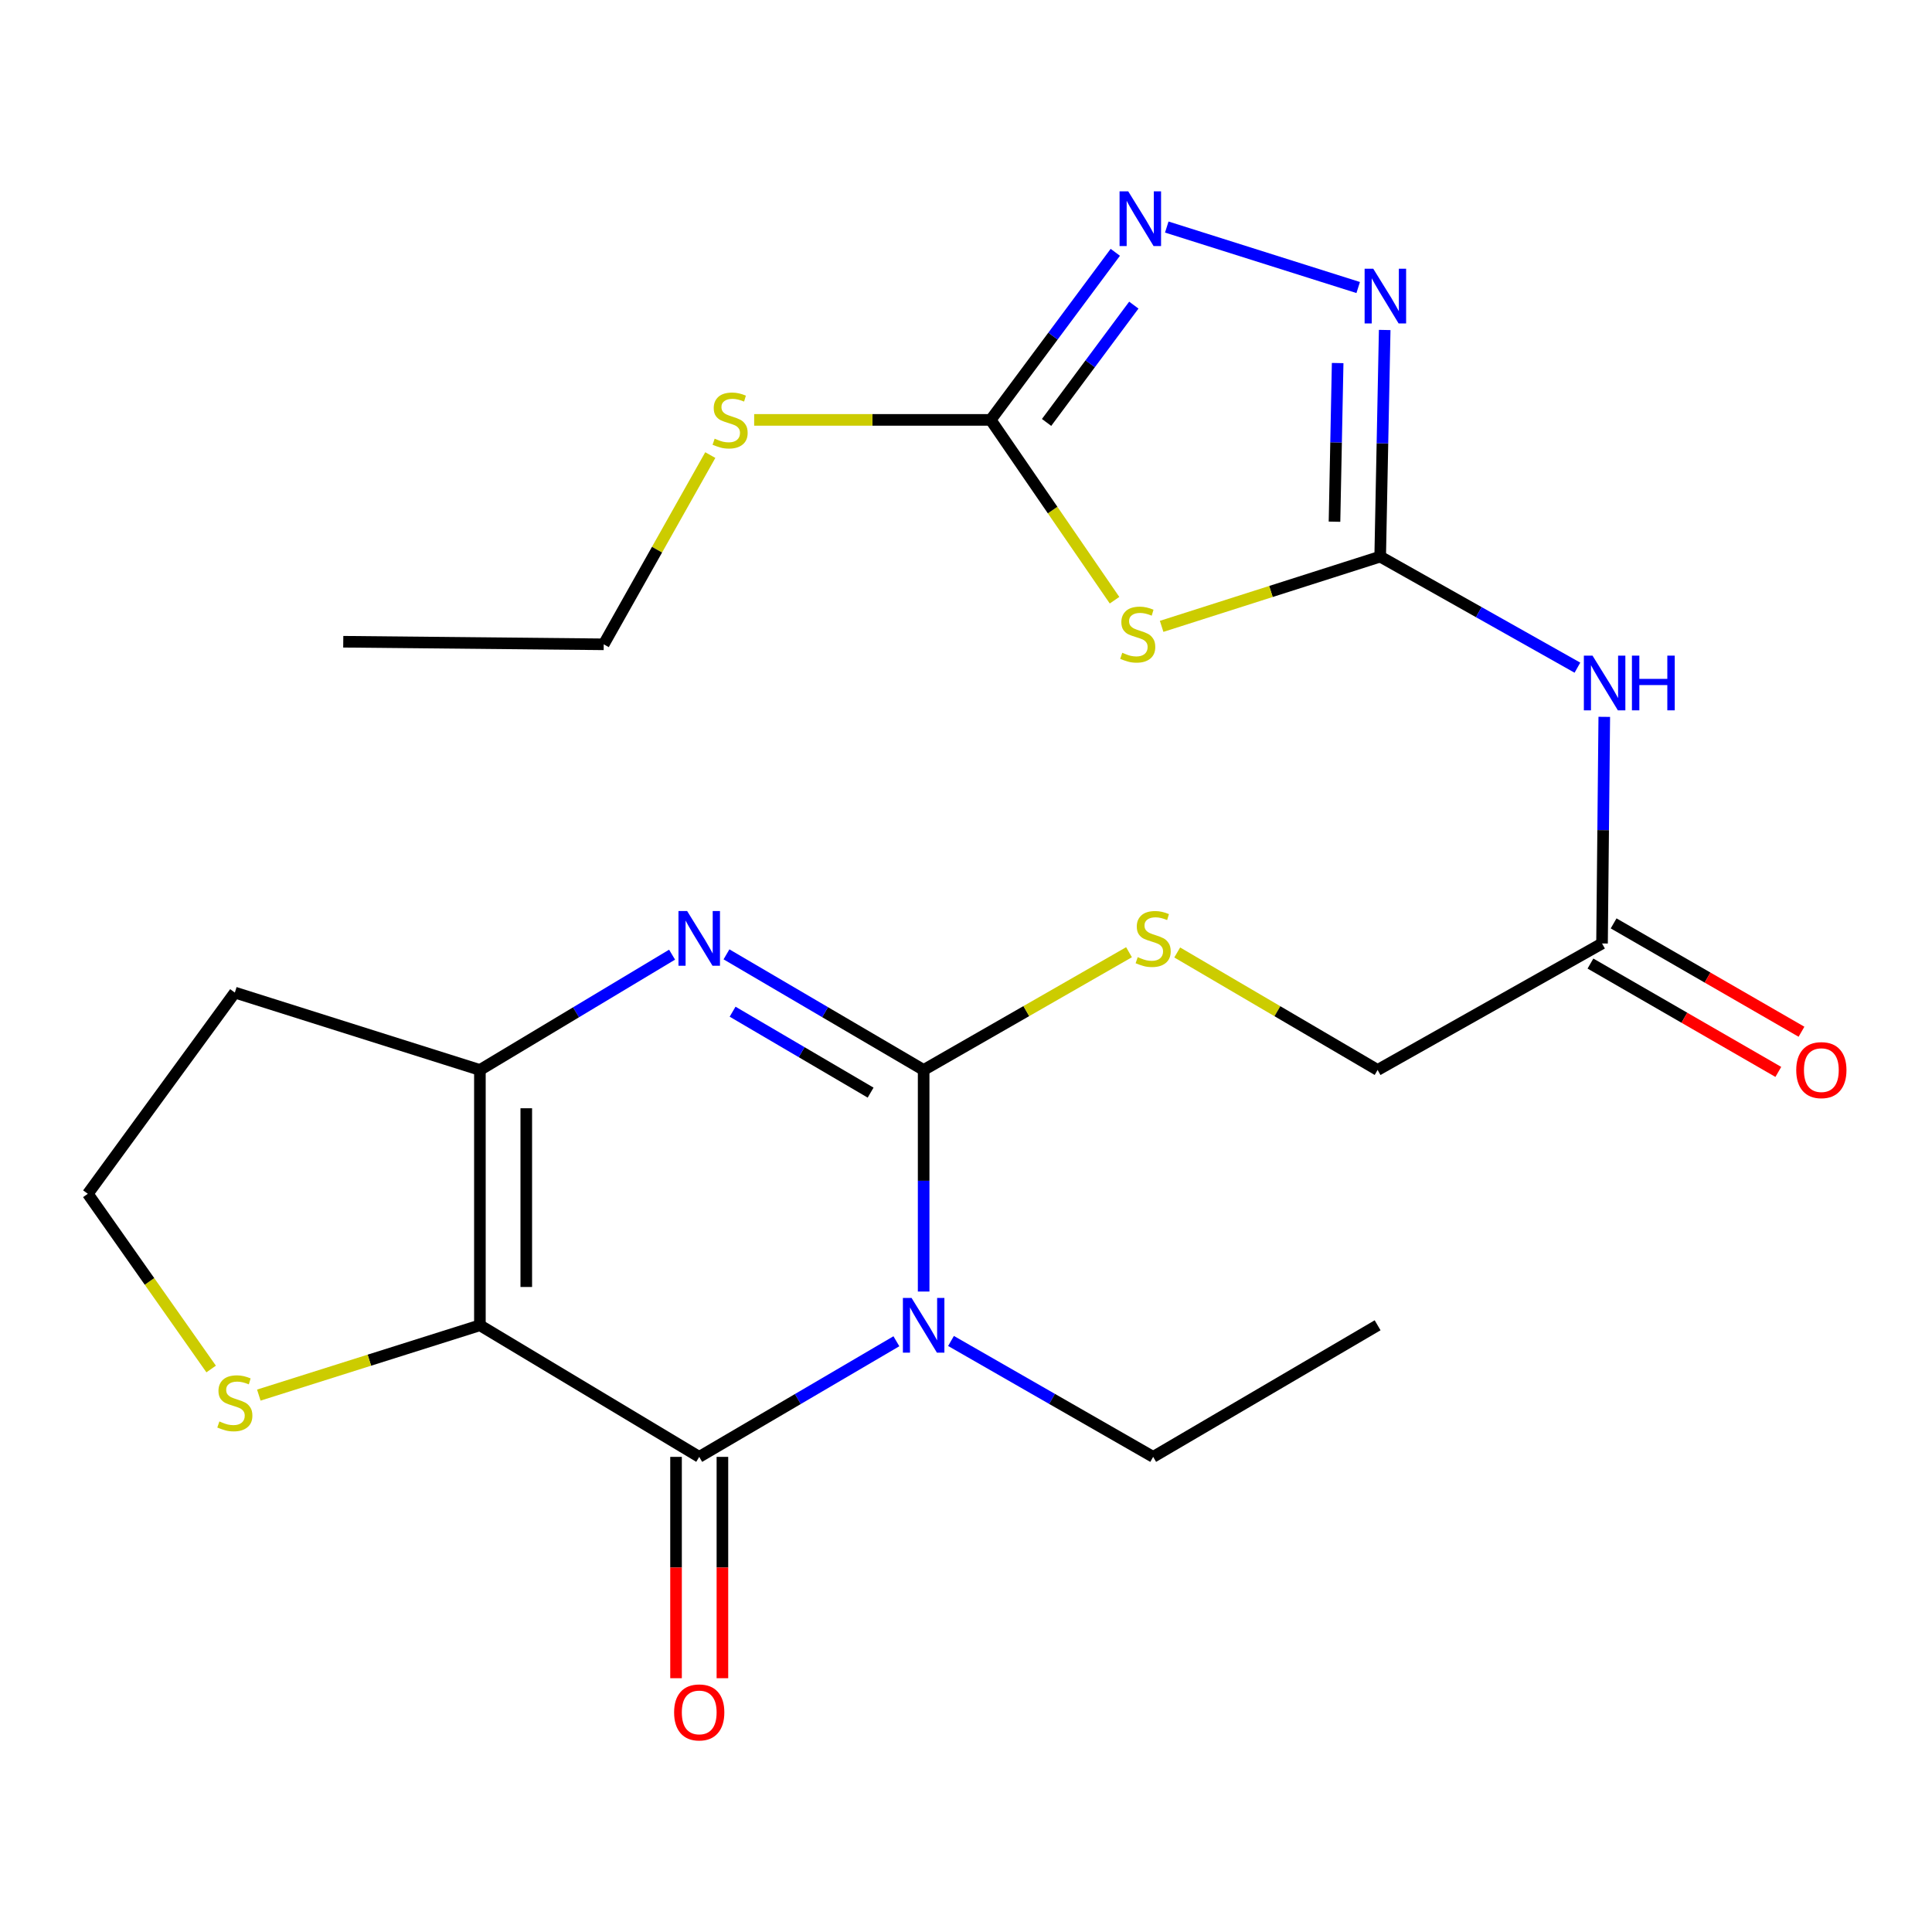<?xml version='1.0' encoding='iso-8859-1'?>
<svg version='1.1' baseProfile='full'
              xmlns='http://www.w3.org/2000/svg'
                      xmlns:rdkit='http://www.rdkit.org/xml'
                      xmlns:xlink='http://www.w3.org/1999/xlink'
                  xml:space='preserve'
width='1000px' height='1000px' viewBox='0 0 1000 1000'>
<!-- END OF HEADER -->
<rect style='opacity:1.0;fill:#FFFFFF;stroke:none' width='1000' height='1000' x='0' y='0'> </rect>
<path class='bond-0' d='M 478.077,668.498 L 478.077,611.156' style='fill:none;fill-rule:evenodd;stroke:#0000FF;stroke-width:6px;stroke-linecap:butt;stroke-linejoin:miter;stroke-opacity:1' />
<path class='bond-0' d='M 478.077,611.156 L 478.077,553.813' style='fill:none;fill-rule:evenodd;stroke:#000000;stroke-width:6px;stroke-linecap:butt;stroke-linejoin:miter;stroke-opacity:1' />
<path class='bond-2' d='M 463.97,694.233 L 412.944,724.155' style='fill:none;fill-rule:evenodd;stroke:#0000FF;stroke-width:6px;stroke-linecap:butt;stroke-linejoin:miter;stroke-opacity:1' />
<path class='bond-2' d='M 412.944,724.155 L 361.917,754.076' style='fill:none;fill-rule:evenodd;stroke:#000000;stroke-width:6px;stroke-linecap:butt;stroke-linejoin:miter;stroke-opacity:1' />
<path class='bond-19' d='M 492.24,694.082 L 544.559,724.079' style='fill:none;fill-rule:evenodd;stroke:#0000FF;stroke-width:6px;stroke-linecap:butt;stroke-linejoin:miter;stroke-opacity:1' />
<path class='bond-19' d='M 544.559,724.079 L 596.877,754.076' style='fill:none;fill-rule:evenodd;stroke:#000000;stroke-width:6px;stroke-linecap:butt;stroke-linejoin:miter;stroke-opacity:1' />
<path class='bond-3' d='M 478.077,553.813 L 427.05,523.892' style='fill:none;fill-rule:evenodd;stroke:#000000;stroke-width:6px;stroke-linecap:butt;stroke-linejoin:miter;stroke-opacity:1' />
<path class='bond-3' d='M 427.05,523.892 L 376.023,493.971' style='fill:none;fill-rule:evenodd;stroke:#0000FF;stroke-width:6px;stroke-linecap:butt;stroke-linejoin:miter;stroke-opacity:1' />
<path class='bond-3' d='M 450.627,565.543 L 414.909,544.598' style='fill:none;fill-rule:evenodd;stroke:#000000;stroke-width:6px;stroke-linecap:butt;stroke-linejoin:miter;stroke-opacity:1' />
<path class='bond-3' d='M 414.909,544.598 L 379.19,523.653' style='fill:none;fill-rule:evenodd;stroke:#0000FF;stroke-width:6px;stroke-linecap:butt;stroke-linejoin:miter;stroke-opacity:1' />
<path class='bond-12' d='M 478.077,553.813 L 531.225,523.341' style='fill:none;fill-rule:evenodd;stroke:#000000;stroke-width:6px;stroke-linecap:butt;stroke-linejoin:miter;stroke-opacity:1' />
<path class='bond-12' d='M 531.225,523.341 L 584.373,492.868' style='fill:none;fill-rule:evenodd;stroke:#CCCC00;stroke-width:6px;stroke-linecap:butt;stroke-linejoin:miter;stroke-opacity:1' />
<path class='bond-1' d='M 248.397,685.962 L 361.917,754.076' style='fill:none;fill-rule:evenodd;stroke:#000000;stroke-width:6px;stroke-linecap:butt;stroke-linejoin:miter;stroke-opacity:1' />
<path class='bond-4' d='M 248.397,685.962 L 248.397,553.813' style='fill:none;fill-rule:evenodd;stroke:#000000;stroke-width:6px;stroke-linecap:butt;stroke-linejoin:miter;stroke-opacity:1' />
<path class='bond-4' d='M 272.4,666.139 L 272.4,573.636' style='fill:none;fill-rule:evenodd;stroke:#000000;stroke-width:6px;stroke-linecap:butt;stroke-linejoin:miter;stroke-opacity:1' />
<path class='bond-11' d='M 248.397,685.962 L 191.18,704.032' style='fill:none;fill-rule:evenodd;stroke:#000000;stroke-width:6px;stroke-linecap:butt;stroke-linejoin:miter;stroke-opacity:1' />
<path class='bond-11' d='M 191.18,704.032 L 133.962,722.102' style='fill:none;fill-rule:evenodd;stroke:#CCCC00;stroke-width:6px;stroke-linecap:butt;stroke-linejoin:miter;stroke-opacity:1' />
<path class='bond-14' d='M 349.916,754.076 L 349.916,811.358' style='fill:none;fill-rule:evenodd;stroke:#000000;stroke-width:6px;stroke-linecap:butt;stroke-linejoin:miter;stroke-opacity:1' />
<path class='bond-14' d='M 349.916,811.358 L 349.916,868.64' style='fill:none;fill-rule:evenodd;stroke:#FF0000;stroke-width:6px;stroke-linecap:butt;stroke-linejoin:miter;stroke-opacity:1' />
<path class='bond-14' d='M 373.918,754.076 L 373.918,811.358' style='fill:none;fill-rule:evenodd;stroke:#000000;stroke-width:6px;stroke-linecap:butt;stroke-linejoin:miter;stroke-opacity:1' />
<path class='bond-14' d='M 373.918,811.358 L 373.918,868.64' style='fill:none;fill-rule:evenodd;stroke:#FF0000;stroke-width:6px;stroke-linecap:butt;stroke-linejoin:miter;stroke-opacity:1' />
<path class='bond-24' d='M 347.867,494.129 L 298.132,523.971' style='fill:none;fill-rule:evenodd;stroke:#0000FF;stroke-width:6px;stroke-linecap:butt;stroke-linejoin:miter;stroke-opacity:1' />
<path class='bond-24' d='M 298.132,523.971 L 248.397,553.813' style='fill:none;fill-rule:evenodd;stroke:#000000;stroke-width:6px;stroke-linecap:butt;stroke-linejoin:miter;stroke-opacity:1' />
<path class='bond-16' d='M 248.397,553.813 L 121.556,513.756' style='fill:none;fill-rule:evenodd;stroke:#000000;stroke-width:6px;stroke-linecap:butt;stroke-linejoin:miter;stroke-opacity:1' />
<path class='bond-5' d='M 714.383,288.103 L 765.427,316.845' style='fill:none;fill-rule:evenodd;stroke:#000000;stroke-width:6px;stroke-linecap:butt;stroke-linejoin:miter;stroke-opacity:1' />
<path class='bond-5' d='M 765.427,316.845 L 816.471,345.587' style='fill:none;fill-rule:evenodd;stroke:#0000FF;stroke-width:6px;stroke-linecap:butt;stroke-linejoin:miter;stroke-opacity:1' />
<path class='bond-6' d='M 714.383,288.103 L 657.823,306.152' style='fill:none;fill-rule:evenodd;stroke:#000000;stroke-width:6px;stroke-linecap:butt;stroke-linejoin:miter;stroke-opacity:1' />
<path class='bond-6' d='M 657.823,306.152 L 601.262,324.2' style='fill:none;fill-rule:evenodd;stroke:#CCCC00;stroke-width:6px;stroke-linecap:butt;stroke-linejoin:miter;stroke-opacity:1' />
<path class='bond-7' d='M 714.383,288.103 L 715.549,229.448' style='fill:none;fill-rule:evenodd;stroke:#000000;stroke-width:6px;stroke-linecap:butt;stroke-linejoin:miter;stroke-opacity:1' />
<path class='bond-7' d='M 715.549,229.448 L 716.715,170.793' style='fill:none;fill-rule:evenodd;stroke:#0000FF;stroke-width:6px;stroke-linecap:butt;stroke-linejoin:miter;stroke-opacity:1' />
<path class='bond-7' d='M 690.735,270.03 L 691.551,228.971' style='fill:none;fill-rule:evenodd;stroke:#000000;stroke-width:6px;stroke-linecap:butt;stroke-linejoin:miter;stroke-opacity:1' />
<path class='bond-7' d='M 691.551,228.971 L 692.368,187.913' style='fill:none;fill-rule:evenodd;stroke:#0000FF;stroke-width:6px;stroke-linecap:butt;stroke-linejoin:miter;stroke-opacity:1' />
<path class='bond-8' d='M 576.882,310.667 L 544.828,264.001' style='fill:none;fill-rule:evenodd;stroke:#CCCC00;stroke-width:6px;stroke-linecap:butt;stroke-linejoin:miter;stroke-opacity:1' />
<path class='bond-8' d='M 544.828,264.001 L 512.774,217.335' style='fill:none;fill-rule:evenodd;stroke:#000000;stroke-width:6px;stroke-linecap:butt;stroke-linejoin:miter;stroke-opacity:1' />
<path class='bond-9' d='M 702.998,148.818 L 603.919,117.517' style='fill:none;fill-rule:evenodd;stroke:#0000FF;stroke-width:6px;stroke-linecap:butt;stroke-linejoin:miter;stroke-opacity:1' />
<path class='bond-17' d='M 512.774,217.335 L 451.566,217.335' style='fill:none;fill-rule:evenodd;stroke:#000000;stroke-width:6px;stroke-linecap:butt;stroke-linejoin:miter;stroke-opacity:1' />
<path class='bond-17' d='M 451.566,217.335 L 390.357,217.335' style='fill:none;fill-rule:evenodd;stroke:#CCCC00;stroke-width:6px;stroke-linecap:butt;stroke-linejoin:miter;stroke-opacity:1' />
<path class='bond-26' d='M 512.774,217.335 L 545.027,173.965' style='fill:none;fill-rule:evenodd;stroke:#000000;stroke-width:6px;stroke-linecap:butt;stroke-linejoin:miter;stroke-opacity:1' />
<path class='bond-26' d='M 545.027,173.965 L 577.28,130.595' style='fill:none;fill-rule:evenodd;stroke:#0000FF;stroke-width:6px;stroke-linecap:butt;stroke-linejoin:miter;stroke-opacity:1' />
<path class='bond-26' d='M 541.71,218.648 L 564.287,188.289' style='fill:none;fill-rule:evenodd;stroke:#000000;stroke-width:6px;stroke-linecap:butt;stroke-linejoin:miter;stroke-opacity:1' />
<path class='bond-26' d='M 564.287,188.289 L 586.864,157.929' style='fill:none;fill-rule:evenodd;stroke:#0000FF;stroke-width:6px;stroke-linecap:butt;stroke-linejoin:miter;stroke-opacity:1' />
<path class='bond-10' d='M 830.37,371.042 L 829.79,429.691' style='fill:none;fill-rule:evenodd;stroke:#0000FF;stroke-width:6px;stroke-linecap:butt;stroke-linejoin:miter;stroke-opacity:1' />
<path class='bond-10' d='M 829.79,429.691 L 829.21,488.339' style='fill:none;fill-rule:evenodd;stroke:#000000;stroke-width:6px;stroke-linecap:butt;stroke-linejoin:miter;stroke-opacity:1' />
<path class='bond-20' d='M 109.291,708.594 L 77.373,663.247' style='fill:none;fill-rule:evenodd;stroke:#CCCC00;stroke-width:6px;stroke-linecap:butt;stroke-linejoin:miter;stroke-opacity:1' />
<path class='bond-20' d='M 77.373,663.247 L 45.455,617.901' style='fill:none;fill-rule:evenodd;stroke:#000000;stroke-width:6px;stroke-linecap:butt;stroke-linejoin:miter;stroke-opacity:1' />
<path class='bond-18' d='M 609.324,492.997 L 661.187,523.405' style='fill:none;fill-rule:evenodd;stroke:#CCCC00;stroke-width:6px;stroke-linecap:butt;stroke-linejoin:miter;stroke-opacity:1' />
<path class='bond-18' d='M 661.187,523.405 L 713.05,553.813' style='fill:none;fill-rule:evenodd;stroke:#000000;stroke-width:6px;stroke-linecap:butt;stroke-linejoin:miter;stroke-opacity:1' />
<path class='bond-13' d='M 829.21,488.339 L 713.05,553.813' style='fill:none;fill-rule:evenodd;stroke:#000000;stroke-width:6px;stroke-linecap:butt;stroke-linejoin:miter;stroke-opacity:1' />
<path class='bond-15' d='M 823.214,498.735 L 871.835,526.779' style='fill:none;fill-rule:evenodd;stroke:#000000;stroke-width:6px;stroke-linecap:butt;stroke-linejoin:miter;stroke-opacity:1' />
<path class='bond-15' d='M 871.835,526.779 L 920.457,554.822' style='fill:none;fill-rule:evenodd;stroke:#FF0000;stroke-width:6px;stroke-linecap:butt;stroke-linejoin:miter;stroke-opacity:1' />
<path class='bond-15' d='M 835.206,477.943 L 883.828,505.987' style='fill:none;fill-rule:evenodd;stroke:#000000;stroke-width:6px;stroke-linecap:butt;stroke-linejoin:miter;stroke-opacity:1' />
<path class='bond-15' d='M 883.828,505.987 L 932.449,534.03' style='fill:none;fill-rule:evenodd;stroke:#FF0000;stroke-width:6px;stroke-linecap:butt;stroke-linejoin:miter;stroke-opacity:1' />
<path class='bond-25' d='M 121.556,513.756 L 45.455,617.901' style='fill:none;fill-rule:evenodd;stroke:#000000;stroke-width:6px;stroke-linecap:butt;stroke-linejoin:miter;stroke-opacity:1' />
<path class='bond-21' d='M 367.648,235.548 L 340.066,284.522' style='fill:none;fill-rule:evenodd;stroke:#CCCC00;stroke-width:6px;stroke-linecap:butt;stroke-linejoin:miter;stroke-opacity:1' />
<path class='bond-21' d='M 340.066,284.522 L 312.485,333.495' style='fill:none;fill-rule:evenodd;stroke:#000000;stroke-width:6px;stroke-linecap:butt;stroke-linejoin:miter;stroke-opacity:1' />
<path class='bond-22' d='M 596.877,754.076 L 713.05,685.962' style='fill:none;fill-rule:evenodd;stroke:#000000;stroke-width:6px;stroke-linecap:butt;stroke-linejoin:miter;stroke-opacity:1' />
<path class='bond-23' d='M 312.485,333.495 L 177.669,332.162' style='fill:none;fill-rule:evenodd;stroke:#000000;stroke-width:6px;stroke-linecap:butt;stroke-linejoin:miter;stroke-opacity:1' />
<path  class='atom-0' d='M 471.817 671.802
L 481.097 686.802
Q 482.017 688.282, 483.497 690.962
Q 484.977 693.642, 485.057 693.802
L 485.057 671.802
L 488.817 671.802
L 488.817 700.122
L 484.937 700.122
L 474.977 683.722
Q 473.817 681.802, 472.577 679.602
Q 471.377 677.402, 471.017 676.722
L 471.017 700.122
L 467.337 700.122
L 467.337 671.802
L 471.817 671.802
' fill='#0000FF'/>
<path  class='atom-4' d='M 355.657 471.539
L 364.937 486.539
Q 365.857 488.019, 367.337 490.699
Q 368.817 493.379, 368.897 493.539
L 368.897 471.539
L 372.657 471.539
L 372.657 499.859
L 368.777 499.859
L 358.817 483.459
Q 357.657 481.539, 356.417 479.339
Q 355.217 477.139, 354.857 476.459
L 354.857 499.859
L 351.177 499.859
L 351.177 471.539
L 355.657 471.539
' fill='#0000FF'/>
<path  class='atom-7' d='M 580.889 337.868
Q 581.209 337.988, 582.529 338.548
Q 583.849 339.108, 585.289 339.468
Q 586.769 339.788, 588.209 339.788
Q 590.889 339.788, 592.449 338.508
Q 594.009 337.188, 594.009 334.908
Q 594.009 333.348, 593.209 332.388
Q 592.449 331.428, 591.249 330.908
Q 590.049 330.388, 588.049 329.788
Q 585.529 329.028, 584.009 328.308
Q 582.529 327.588, 581.449 326.068
Q 580.409 324.548, 580.409 321.988
Q 580.409 318.428, 582.809 316.228
Q 585.249 314.028, 590.049 314.028
Q 593.329 314.028, 597.049 315.588
L 596.129 318.668
Q 592.729 317.268, 590.169 317.268
Q 587.409 317.268, 585.889 318.428
Q 584.369 319.548, 584.409 321.508
Q 584.409 323.028, 585.169 323.948
Q 585.969 324.868, 587.089 325.388
Q 588.249 325.908, 590.169 326.508
Q 592.729 327.308, 594.249 328.108
Q 595.769 328.908, 596.849 330.548
Q 597.969 332.148, 597.969 334.908
Q 597.969 338.828, 595.329 340.948
Q 592.729 343.028, 588.369 343.028
Q 585.849 343.028, 583.929 342.468
Q 582.049 341.948, 579.809 341.028
L 580.889 337.868
' fill='#CCCC00'/>
<path  class='atom-8' d='M 710.804 139.102
L 720.084 154.102
Q 721.004 155.582, 722.484 158.262
Q 723.964 160.942, 724.044 161.102
L 724.044 139.102
L 727.804 139.102
L 727.804 167.422
L 723.924 167.422
L 713.964 151.022
Q 712.804 149.102, 711.564 146.902
Q 710.364 144.702, 710.004 144.022
L 710.004 167.422
L 706.324 167.422
L 706.324 139.102
L 710.804 139.102
' fill='#0000FF'/>
<path  class='atom-10' d='M 583.963 99.03
L 593.243 114.03
Q 594.163 115.51, 595.643 118.19
Q 597.123 120.87, 597.203 121.03
L 597.203 99.03
L 600.963 99.03
L 600.963 127.35
L 597.083 127.35
L 587.123 110.95
Q 585.963 109.03, 584.723 106.83
Q 583.523 104.63, 583.163 103.95
L 583.163 127.35
L 579.483 127.35
L 579.483 99.03
L 583.963 99.03
' fill='#0000FF'/>
<path  class='atom-11' d='M 824.283 339.351
L 833.563 354.351
Q 834.483 355.831, 835.963 358.511
Q 837.443 361.191, 837.523 361.351
L 837.523 339.351
L 841.283 339.351
L 841.283 367.671
L 837.403 367.671
L 827.443 351.271
Q 826.283 349.351, 825.043 347.151
Q 823.843 344.951, 823.483 344.271
L 823.483 367.671
L 819.803 367.671
L 819.803 339.351
L 824.283 339.351
' fill='#0000FF'/>
<path  class='atom-11' d='M 844.683 339.351
L 848.523 339.351
L 848.523 351.391
L 863.003 351.391
L 863.003 339.351
L 866.843 339.351
L 866.843 367.671
L 863.003 367.671
L 863.003 354.591
L 848.523 354.591
L 848.523 367.671
L 844.683 367.671
L 844.683 339.351
' fill='#0000FF'/>
<path  class='atom-12' d='M 113.556 735.74
Q 113.876 735.86, 115.196 736.42
Q 116.516 736.98, 117.956 737.34
Q 119.436 737.66, 120.876 737.66
Q 123.556 737.66, 125.116 736.38
Q 126.676 735.06, 126.676 732.78
Q 126.676 731.22, 125.876 730.26
Q 125.116 729.3, 123.916 728.78
Q 122.716 728.26, 120.716 727.66
Q 118.196 726.9, 116.676 726.18
Q 115.196 725.46, 114.116 723.94
Q 113.076 722.42, 113.076 719.86
Q 113.076 716.3, 115.476 714.1
Q 117.916 711.9, 122.716 711.9
Q 125.996 711.9, 129.716 713.46
L 128.796 716.54
Q 125.396 715.14, 122.836 715.14
Q 120.076 715.14, 118.556 716.3
Q 117.036 717.42, 117.076 719.38
Q 117.076 720.9, 117.836 721.82
Q 118.636 722.74, 119.756 723.26
Q 120.916 723.78, 122.836 724.38
Q 125.396 725.18, 126.916 725.98
Q 128.436 726.78, 129.516 728.42
Q 130.636 730.02, 130.636 732.78
Q 130.636 736.7, 127.996 738.82
Q 125.396 740.9, 121.036 740.9
Q 118.516 740.9, 116.596 740.34
Q 114.716 739.82, 112.476 738.9
L 113.556 735.74
' fill='#CCCC00'/>
<path  class='atom-13' d='M 588.877 495.419
Q 589.197 495.539, 590.517 496.099
Q 591.837 496.659, 593.277 497.019
Q 594.757 497.339, 596.197 497.339
Q 598.877 497.339, 600.437 496.059
Q 601.997 494.739, 601.997 492.459
Q 601.997 490.899, 601.197 489.939
Q 600.437 488.979, 599.237 488.459
Q 598.037 487.939, 596.037 487.339
Q 593.517 486.579, 591.997 485.859
Q 590.517 485.139, 589.437 483.619
Q 588.397 482.099, 588.397 479.539
Q 588.397 475.979, 590.797 473.779
Q 593.237 471.579, 598.037 471.579
Q 601.317 471.579, 605.037 473.139
L 604.117 476.219
Q 600.717 474.819, 598.157 474.819
Q 595.397 474.819, 593.877 475.979
Q 592.357 477.099, 592.397 479.059
Q 592.397 480.579, 593.157 481.499
Q 593.957 482.419, 595.077 482.939
Q 596.237 483.459, 598.157 484.059
Q 600.717 484.859, 602.237 485.659
Q 603.757 486.459, 604.837 488.099
Q 605.957 489.699, 605.957 492.459
Q 605.957 496.379, 603.317 498.499
Q 600.717 500.579, 596.357 500.579
Q 593.837 500.579, 591.917 500.019
Q 590.037 499.499, 587.797 498.579
L 588.877 495.419
' fill='#CCCC00'/>
<path  class='atom-15' d='M 348.917 886.344
Q 348.917 879.544, 352.277 875.744
Q 355.637 871.944, 361.917 871.944
Q 368.197 871.944, 371.557 875.744
Q 374.917 879.544, 374.917 886.344
Q 374.917 893.224, 371.517 897.144
Q 368.117 901.024, 361.917 901.024
Q 355.677 901.024, 352.277 897.144
Q 348.917 893.264, 348.917 886.344
M 361.917 897.824
Q 366.237 897.824, 368.557 894.944
Q 370.917 892.024, 370.917 886.344
Q 370.917 880.784, 368.557 877.984
Q 366.237 875.144, 361.917 875.144
Q 357.597 875.144, 355.237 877.944
Q 352.917 880.744, 352.917 886.344
Q 352.917 892.064, 355.237 894.944
Q 357.597 897.824, 361.917 897.824
' fill='#FF0000'/>
<path  class='atom-16' d='M 929.729 553.893
Q 929.729 547.093, 933.089 543.293
Q 936.449 539.493, 942.729 539.493
Q 949.009 539.493, 952.369 543.293
Q 955.729 547.093, 955.729 553.893
Q 955.729 560.773, 952.329 564.693
Q 948.929 568.573, 942.729 568.573
Q 936.489 568.573, 933.089 564.693
Q 929.729 560.813, 929.729 553.893
M 942.729 565.373
Q 947.049 565.373, 949.369 562.493
Q 951.729 559.573, 951.729 553.893
Q 951.729 548.333, 949.369 545.533
Q 947.049 542.693, 942.729 542.693
Q 938.409 542.693, 936.049 545.493
Q 933.729 548.293, 933.729 553.893
Q 933.729 559.613, 936.049 562.493
Q 938.409 565.373, 942.729 565.373
' fill='#FF0000'/>
<path  class='atom-18' d='M 369.905 227.055
Q 370.225 227.175, 371.545 227.735
Q 372.865 228.295, 374.305 228.655
Q 375.785 228.975, 377.225 228.975
Q 379.905 228.975, 381.465 227.695
Q 383.025 226.375, 383.025 224.095
Q 383.025 222.535, 382.225 221.575
Q 381.465 220.615, 380.265 220.095
Q 379.065 219.575, 377.065 218.975
Q 374.545 218.215, 373.025 217.495
Q 371.545 216.775, 370.465 215.255
Q 369.425 213.735, 369.425 211.175
Q 369.425 207.615, 371.825 205.415
Q 374.265 203.215, 379.065 203.215
Q 382.345 203.215, 386.065 204.775
L 385.145 207.855
Q 381.745 206.455, 379.185 206.455
Q 376.425 206.455, 374.905 207.615
Q 373.385 208.735, 373.425 210.695
Q 373.425 212.215, 374.185 213.135
Q 374.985 214.055, 376.105 214.575
Q 377.265 215.095, 379.185 215.695
Q 381.745 216.495, 383.265 217.295
Q 384.785 218.095, 385.865 219.735
Q 386.985 221.335, 386.985 224.095
Q 386.985 228.015, 384.345 230.135
Q 381.745 232.215, 377.385 232.215
Q 374.865 232.215, 372.945 231.655
Q 371.065 231.135, 368.825 230.215
L 369.905 227.055
' fill='#CCCC00'/>
</svg>
